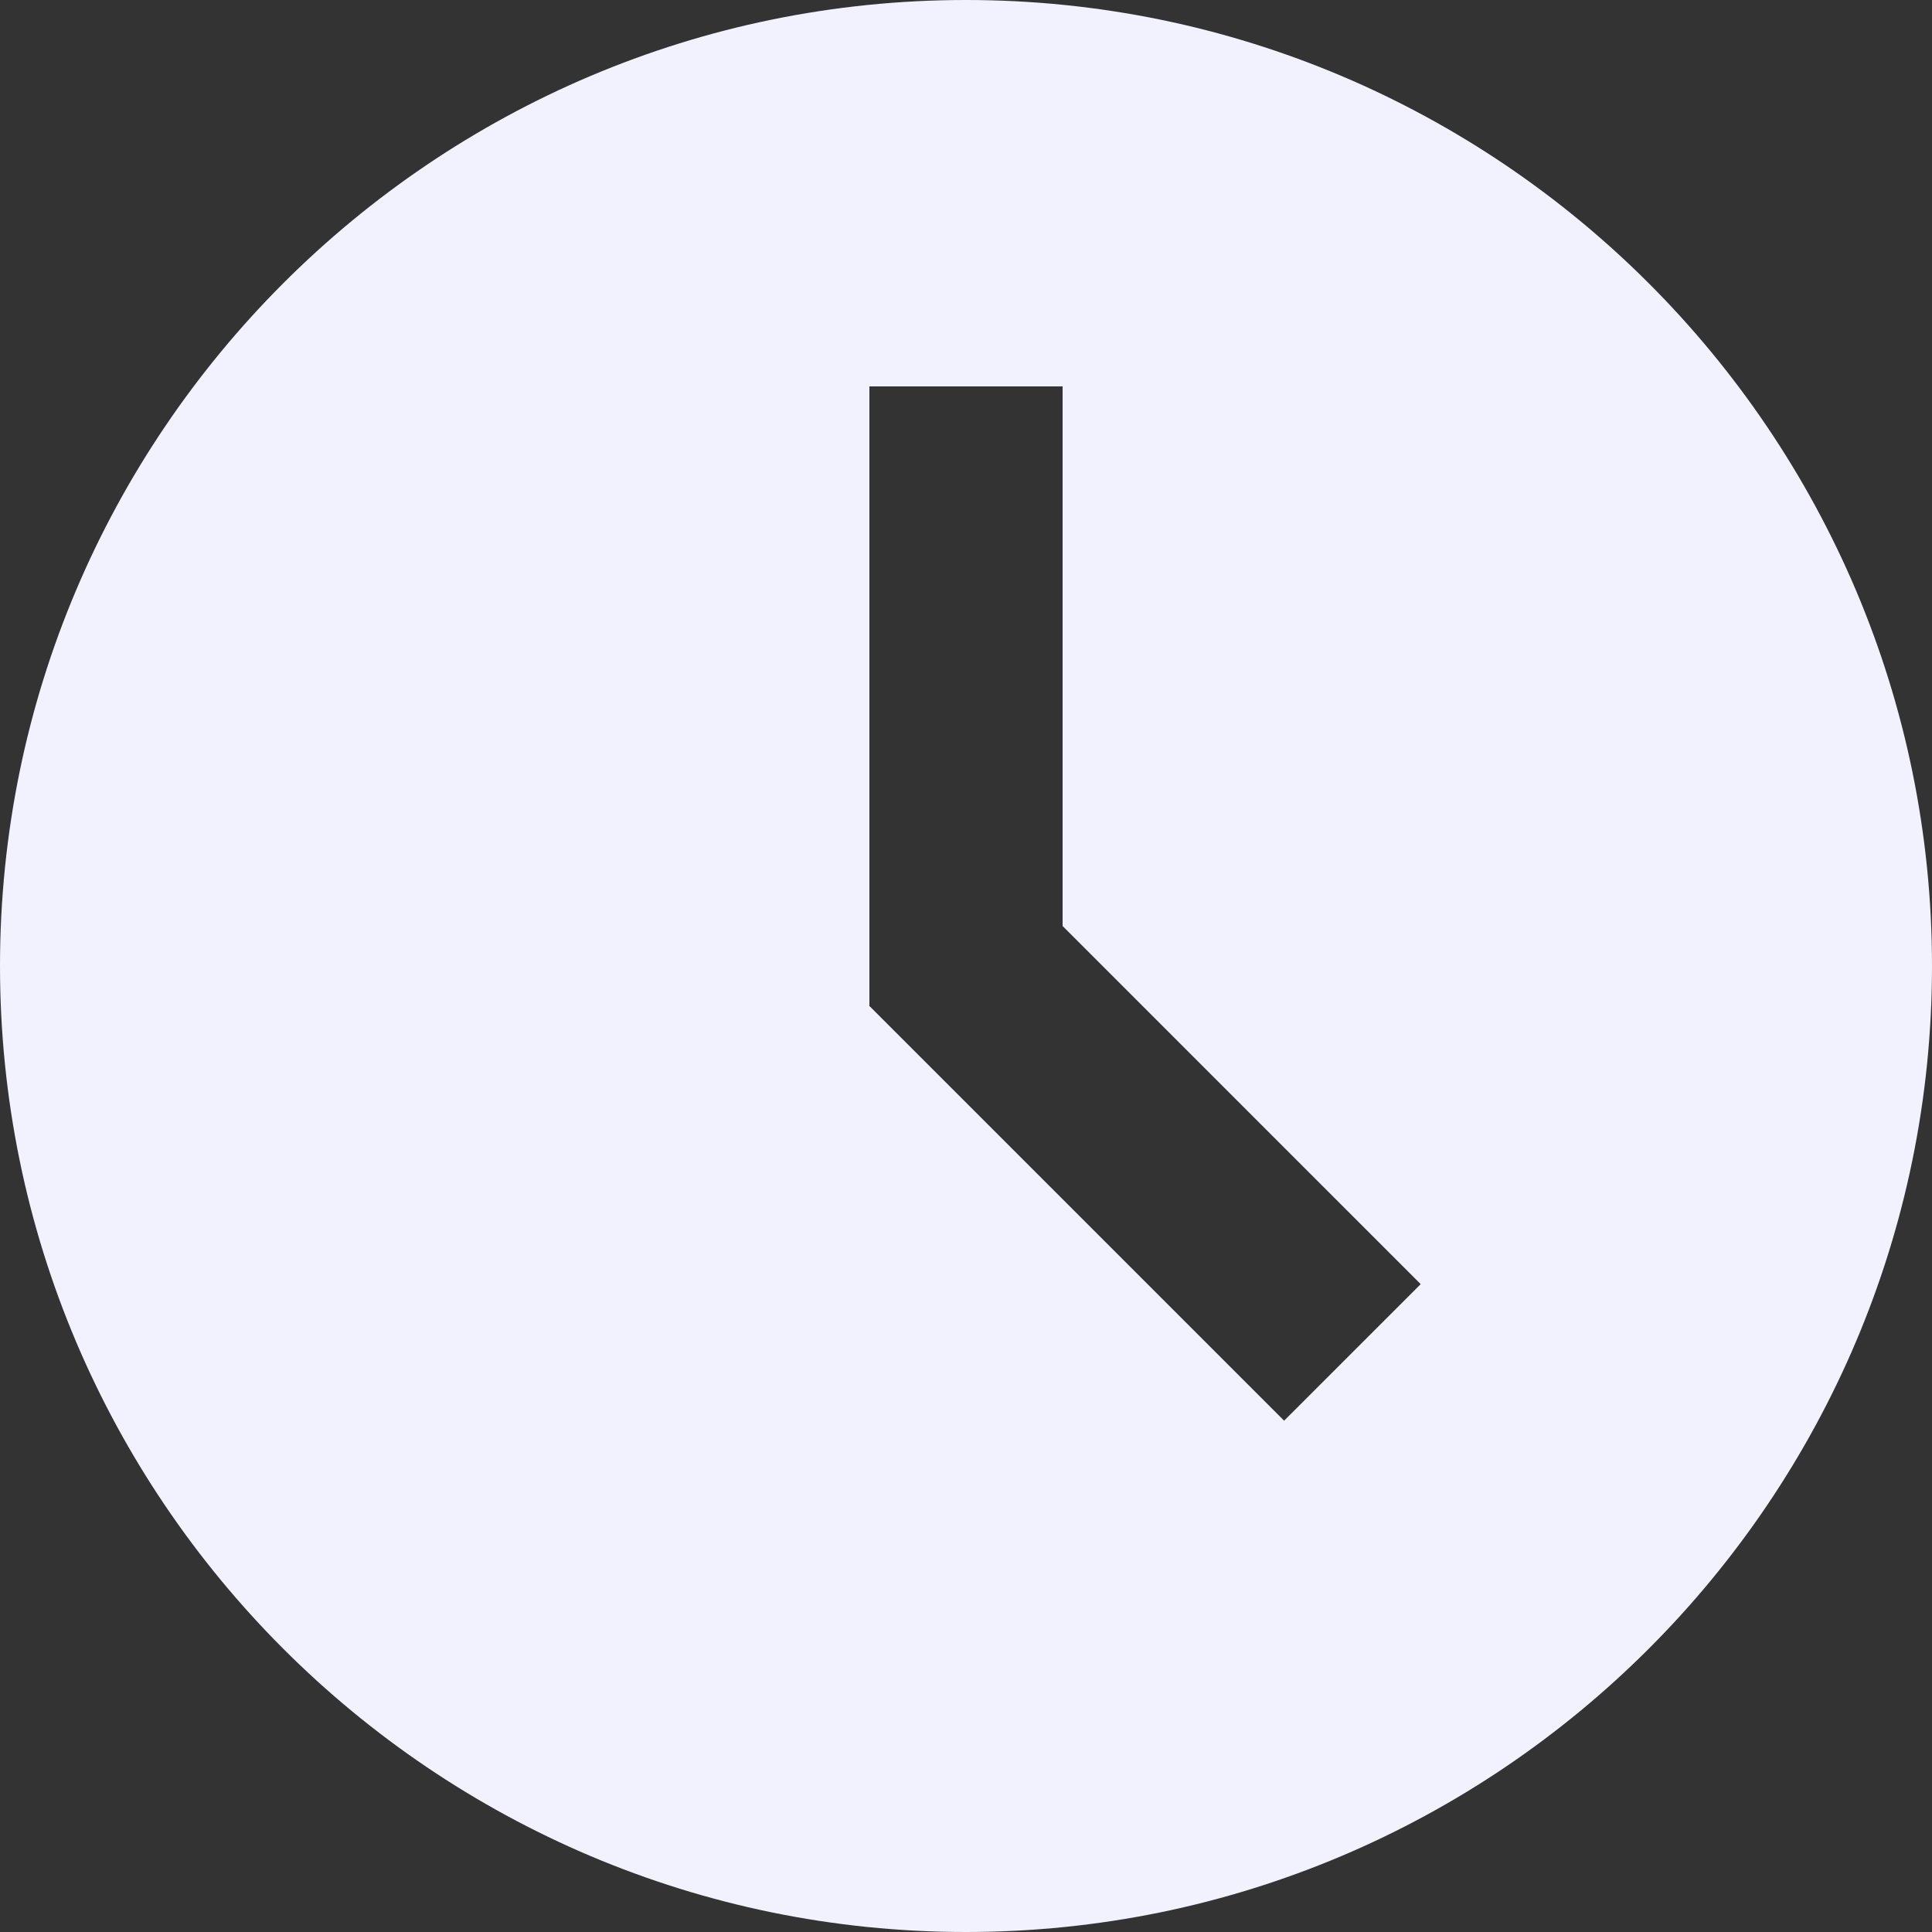 <svg width="75" height="75" fill="none" xmlns="http://www.w3.org/2000/svg"><rect width="100%" height="100%" fill="#333333" stroke="none"/><path d="M37.5 0C16.823 0 0 16.823 0 37.5 0 58.178 16.823 75 37.5 75 58.178 75 75 58.178 75 37.5 75 16.823 58.178 0 37.5 0zm12.349 55.151L33.75 39.052V15h7.5v20.947L55.151 49.85 49.85 55.15z" fill="#F2F2FF"/></svg>